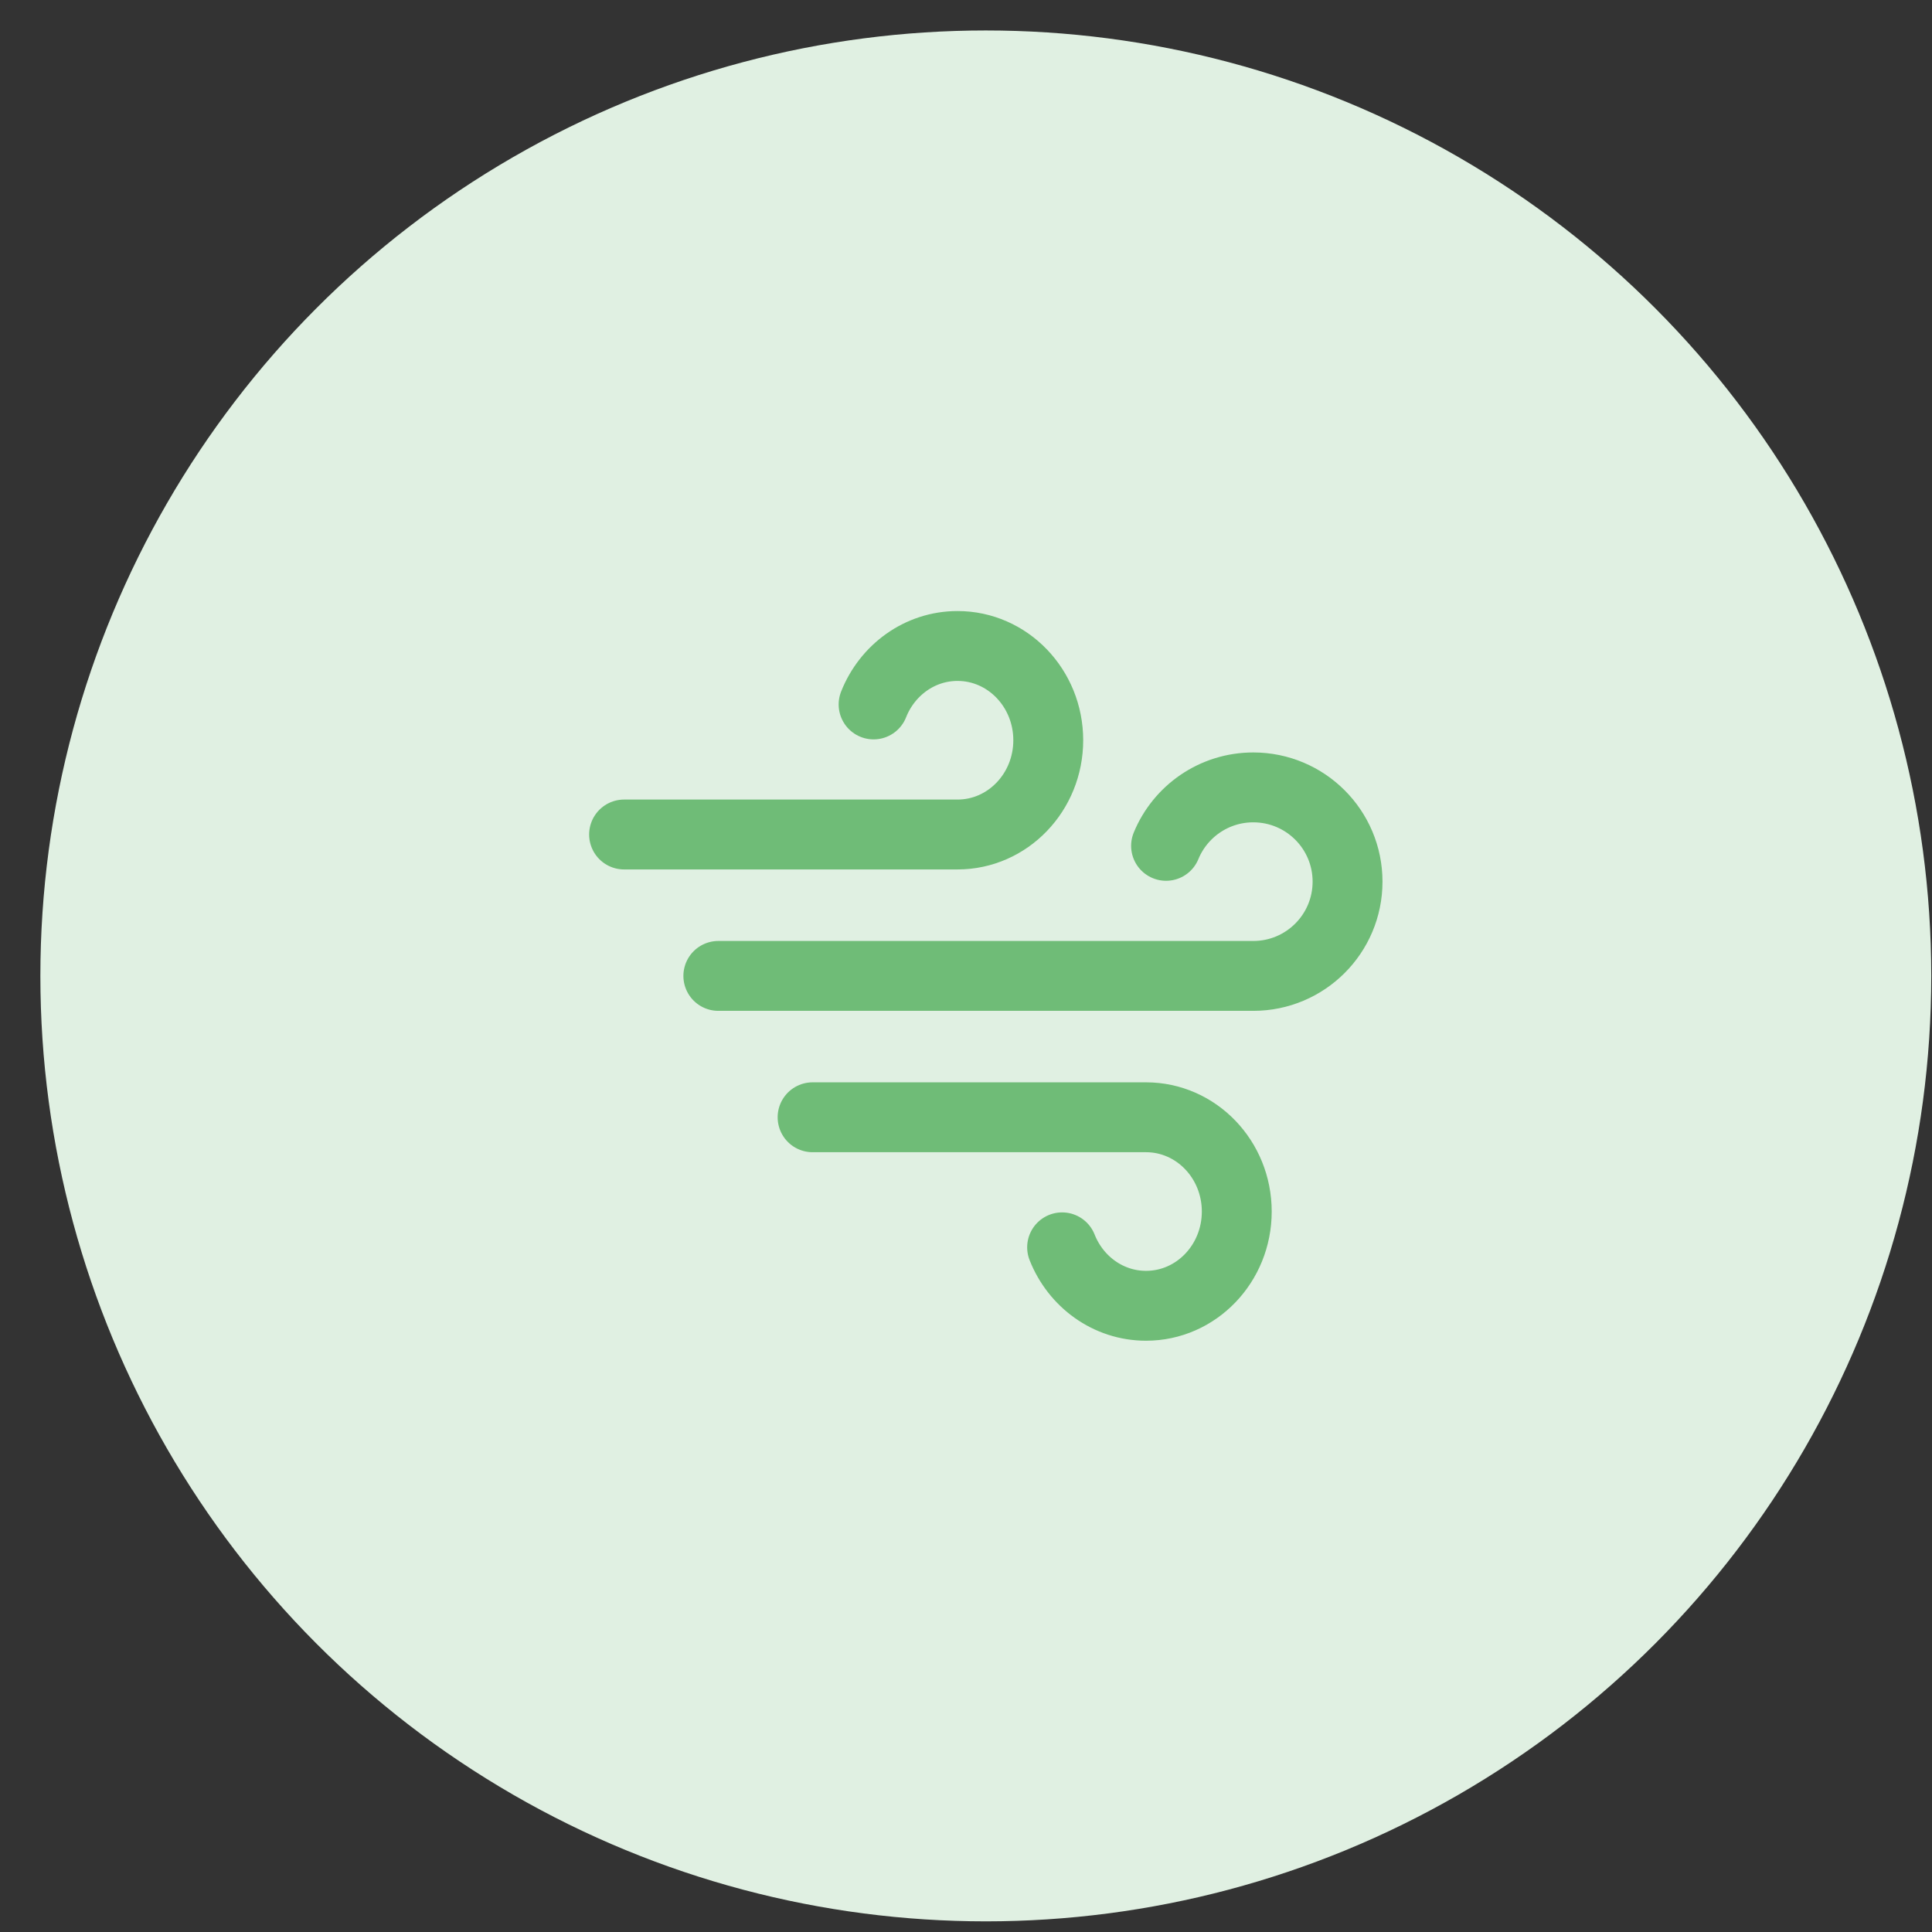 <?xml version="1.0" encoding="UTF-8"?> <svg xmlns="http://www.w3.org/2000/svg" width="47" height="47" viewBox="0 0 47 47" fill="none"><rect x="0" y="0" width="47" height="47" fill="#333333" stroke="none"/><circle cx="23.982" cy="23.741" r="23" fill="#E0F0E2"></circle><path d="M21.252 17.137C21.582 16.303 22.372 15.715 23.294 15.715C24.513 15.715 25.501 16.742 25.501 18.008C25.501 19.274 24.513 20.301 23.294 20.301H15.182M25.838 30.344C26.168 31.179 26.958 31.766 27.88 31.766C29.099 31.766 30.087 30.74 30.087 29.473C30.087 28.207 29.099 27.18 27.88 27.18H19.768M28.367 20.577C28.71 19.742 29.531 19.155 30.489 19.155C31.756 19.155 32.782 20.181 32.782 21.448C32.782 22.714 31.756 23.741 30.489 23.741H17.475" stroke="#6FBC77" stroke-width="1.7" stroke-linecap="round" stroke-linejoin="round"></path></svg> 